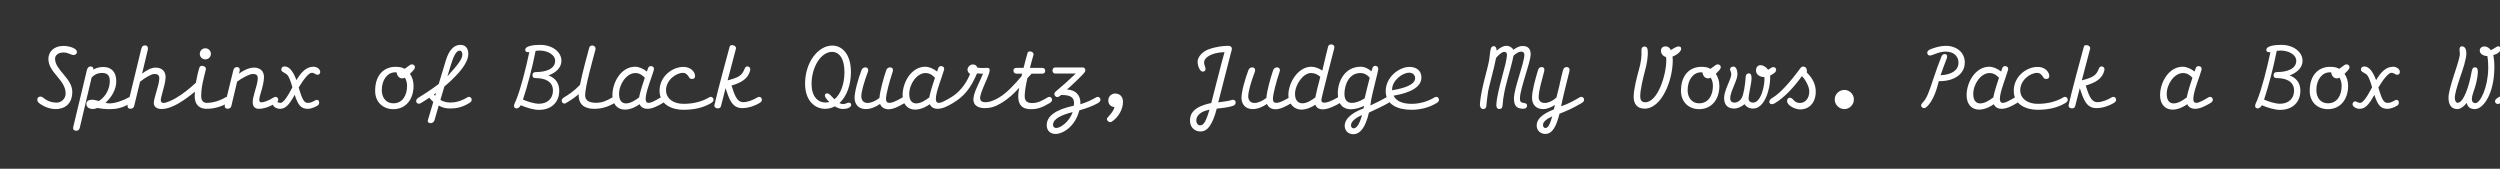 <svg width="4000" height="270" viewBox="0 0 4000 270" fill="none" xmlns="http://www.w3.org/2000/svg">
<rect x="0" y="0" width="4000" height="270" fill="#333333" stroke="none"/>
<g clip-path="url(#clip0_147_184)">
<path d="M101.52 73.46C109.22 73.46 123.08 76.54 123.08 83.4C123.08 86.34 120.42 88.02 117.48 88.02C113.56 88.02 109.36 83.96 101.38 83.96C93.12 83.96 88.08 88.58 88.08 94.04C88.08 112.1 115.66 125.4 115.66 146.82C115.66 166.7 103.2 174.54 88.92 174.54C75.2 174.54 63.02 166 61.06 163.48C60.08 162.22 59.66 160.68 59.66 159.42C59.66 156.34 61.76 154.52 64.7 154.52C65.96 154.52 67.08 154.8 68.34 155.78C72.96 159.42 79.54 164.18 90.88 164.18C97.46 164.18 105.02 158.58 105.02 149.48C105.02 127.5 77.44 116.44 77.44 94.18C77.44 83.26 85.84 73.46 101.52 73.46ZM208.723 154.94C211.243 154.94 213.063 157.18 213.063 159.56C213.063 161.8 211.943 163.2 208.723 165.16C195.283 173.14 185.763 174.68 174.003 174.68C169.663 174.68 162.103 173.98 155.943 172.72C153.283 173.84 150.763 174.4 148.663 174.4C142.363 174.4 138.163 171.32 138.163 166.14C138.163 161.38 142.083 159.56 147.823 159.56C150.203 159.56 153.983 160.54 158.183 161.66C170.503 153.82 175.683 140.52 175.683 129.6C175.683 120.22 171.203 116.72 163.363 116.72C159.443 116.72 153.003 117.28 146.563 124.14C140.963 148.08 128.223 202.26 127.663 204.36C126.823 207.72 125.003 209.54 121.083 209.12C118.283 208.84 116.323 206.88 117.163 203.24L139.003 112.24V112.38C140.263 107.62 141.943 106.36 145.303 106.36C148.103 106.36 149.643 108.32 149.503 111.26C154.683 108.32 159.583 107.2 165.603 107.2C177.503 107.2 186.043 114.48 186.043 130.02C186.043 143.6 178.063 156.2 168.683 164.46C171.203 165.02 173.443 165.44 175.123 165.44C184.083 165.44 197.103 160.96 206.063 155.78C207.043 155.22 207.883 154.94 208.723 154.94ZM286.106 154.94C288.626 154.94 290.446 157.18 290.446 159.56C290.446 161.8 289.326 163.2 286.106 165.16C277.986 169.92 268.186 174.4 258.246 174.4C250.266 174.4 246.066 170.2 246.066 164.74C246.066 161.24 247.886 154.66 249.846 148.08C252.226 140.1 254.886 130.86 254.886 125.4C254.886 119.66 251.666 118.12 246.346 118.4C241.306 118.68 231.506 124.98 224.086 130.72L214.706 169.5C213.726 173.28 210.786 173.98 208.126 173.98C206.026 173.98 204.066 172.58 204.066 169.78C204.066 169.36 204.066 168.94 204.206 168.38L208.826 149.2C211.906 136.6 223.386 88.44 225.906 78.64C227.166 73.88 228.846 72.62 232.206 72.62C235.006 72.62 236.686 74.44 236.686 77.52C236.686 78.08 236.686 78.64 236.546 79.34L227.306 117.98C233.746 112.8 241.586 108.18 248.866 108.18C259.506 108.18 264.966 114.48 264.966 123.44C264.966 130.44 261.886 140.52 259.506 149.62C258.246 154.52 257.266 157.6 257.266 160.12C257.266 163.34 259.366 164.74 261.466 164.74C265.806 164.74 275.466 160.54 283.446 155.78C284.426 155.22 285.266 154.94 286.106 154.94ZM328.488 95.02C323.588 95.02 319.668 91.1 319.668 86.2C319.668 81.16 323.588 77.24 328.488 77.24C333.528 77.24 337.448 81.16 337.448 86.2C337.448 91.1 333.528 95.02 328.488 95.02ZM363.488 154.94C366.008 154.94 367.828 157.18 367.828 159.56C367.828 161.8 366.708 163.2 363.488 165.16C354.668 170.34 343.048 174.12 330.588 174.12C321.768 174.12 311.548 170.06 311.548 153.68C311.548 151.44 311.688 149.06 311.828 146.68C303.428 153.68 294.608 160.12 286.068 165.16C278.788 169.5 274.028 161.1 281.168 157.04C292.088 150.74 303.428 141.78 313.368 132.4C315.048 122.6 317.288 113.36 319.248 107.62C320.788 103.28 330.728 105.52 329.328 111.26C325.828 125.68 321.908 138.84 321.908 153.96C321.908 159.56 324.288 164.6 330.728 164.6C340.808 164.6 352.148 160.96 360.828 155.78C361.808 155.22 362.648 154.94 363.488 154.94ZM440.871 154.94C443.391 154.94 445.211 157.18 445.211 159.56C445.211 161.8 444.091 163.2 440.871 165.16C429.671 171.88 420.571 174.12 414.411 174.12C407.411 174.12 404.331 169.92 404.331 163.62C404.331 159.56 405.451 154.24 407.271 148.08C409.651 140.1 412.451 130.86 412.451 125.4C412.451 119.66 409.231 118.12 403.911 118.4C398.451 118.68 387.111 124.98 379.411 130.58L370.171 169.5C369.331 173.28 366.251 173.98 364.151 173.98C361.211 173.98 359.531 172.44 359.531 169.92C359.531 169.5 359.531 168.94 359.671 168.38L373.111 113.22C374.231 108.6 376.051 107.34 379.411 107.34C382.071 107.34 383.611 109.02 383.611 111.96C383.611 112.52 383.471 113.22 383.331 114.06L382.351 117.84C389.211 112.66 398.451 108.18 406.431 108.18C417.071 108.18 422.391 114.48 422.391 123.44C422.391 130.44 419.731 140.66 416.931 149.62C415.671 153.82 414.831 157.18 414.831 159.56C414.831 162.5 416.091 163.76 418.191 163.76C422.111 163.76 429.671 161.1 438.211 155.78C439.191 155.22 440.031 154.94 440.871 154.94ZM498.934 116.44C494.034 116.44 485.634 127.08 477.934 139.96C484.094 161.52 487.174 164.6 492.914 164.6C499.634 164.6 504.534 159.7 506.774 159.7C509.014 159.7 510.694 161.38 510.694 163.9C510.694 165.72 509.994 167.82 508.314 168.8C504.954 170.9 498.234 174.12 492.494 174.12C481.294 174.12 476.814 167.82 471.494 151.72C462.254 168.66 456.374 174.12 447.694 174.12C443.354 174.12 436.634 171.18 436.634 166.7C436.634 164.32 438.454 162.22 440.694 162.22C443.354 162.22 445.034 164.6 448.674 164.6C453.854 164.6 460.854 153.12 467.854 139.68C462.114 119.8 459.734 119.24 454.834 116.44C453.014 115.32 450.074 114.2 450.074 111.4C450.074 108.88 451.334 106.36 455.534 106.36C460.854 106.36 467.714 110.42 474.294 128.2C481.574 116.02 489.694 106.78 501.594 106.78C506.914 106.78 512.374 110.42 512.374 115.18C512.374 117.42 510.834 119.66 508.034 119.66C505.234 119.66 502.714 116.44 498.934 116.44ZM662.38 111.26C661.68 112.1 659.16 115.18 655.94 118.12C659.58 123.3 661.68 130.02 661.68 137.3C661.68 159.56 648.8 174.68 629.34 174.68C613.52 174.68 600.22 164.04 600.22 145.28C600.22 119.38 614.92 106.92 632.84 106.92C639.84 106.92 643.9 108.04 647.4 110.14L655.94 103.98C658.04 102.44 661.26 102.72 662.94 104.68C664.48 106.64 664.06 109.3 662.38 111.26ZM651.32 137.3C651.32 132.54 650.06 127.92 647.82 124.28C646.42 124.98 645.02 125.4 643.62 125.4C639.42 125.4 635.64 122.6 634.52 115.74H632C620.52 115.74 610.86 126.94 610.86 144.3C610.86 156.06 617.58 165.3 629.34 165.3C644.32 165.3 651.32 152.28 651.32 137.3ZM688.803 197.08C686.283 197.08 683.763 195.54 684.603 192.32C684.883 191.06 688.663 178.6 693.283 163.06C690.763 160.96 688.523 158.44 686.983 156.34C680.683 160.54 676.063 163.34 672.983 165.16C669.483 167.26 665.842 164.88 665.842 161.66C665.842 159.42 667.522 157.46 670.323 155.78C672.283 154.66 689.503 144.02 701.963 134.36L713.303 96.84C718.063 81.02 725.763 71.78 736.683 71.78C745.923 71.78 749.283 78.64 749.283 86.06C749.283 102.3 731.223 119.8 720.863 129.74C718.343 132.12 714.843 135.2 711.063 138.28L704.623 159.84C708.963 162.36 713.723 164.04 720.583 164.04C728.143 164.04 736.963 162.22 747.743 155.78C748.723 155.22 749.563 154.94 750.403 154.94C752.923 154.94 754.743 157.18 754.743 159.56C754.743 161.8 753.623 163.2 750.403 165.16C739.623 171.6 730.523 173.56 720.443 173.56C712.043 173.56 706.723 171.74 701.963 168.8C698.043 182.24 695.243 192.32 695.243 192.32C694.123 195.54 691.743 197.08 688.803 197.08ZM715.823 122.18C734.583 101.32 739.762 94.04 739.762 87.18C739.762 83.96 738.363 81.02 735.563 81.02C732.203 81.02 728.423 84.1 724.223 95.44C722.963 98.8 719.603 109.3 715.823 122.18ZM696.223 153.4C696.643 151.86 697.063 150.32 697.623 148.78C696.503 149.62 695.383 150.46 694.263 151.16C694.823 152 695.523 152.7 696.223 153.4ZM877.588 120.64C888.788 124.84 894.808 133.24 894.808 145C894.808 163.2 882.768 175.8 862.188 175.8C853.928 175.8 841.748 172.16 833.208 168.38C831.668 171.18 829.288 173.42 826.488 173.42C825.228 173.42 822.428 173.14 822.428 169.22C822.428 166.7 824.528 163.2 825.508 160.82C832.928 142.9 841.468 109.3 846.928 83.26C846.088 83.4 845.528 83.54 845.108 83.54C841.748 83.54 840.348 82.14 840.348 79.76C840.348 72.76 856.448 71.78 864.428 71.78C883.748 71.78 898.308 83.12 898.308 97.26C898.308 108.04 889.768 116.16 877.588 120.64ZM862.188 166C875.768 166 884.728 157.74 884.728 145C884.728 130.02 871.568 124.98 857.148 124.98C853.088 124.98 851.968 123.16 851.968 120.22C851.968 116.86 854.068 115.32 857.148 115.32C873.248 115.32 888.228 110.42 888.228 97.26C888.228 87.6 876.328 80.88 863.028 80.88C861.068 80.88 858.968 81.02 857.008 81.3C852.248 105.8 843.708 138.98 836.708 159.28C843.428 162.5 855.188 166 862.188 166ZM982.551 154.94C985.071 154.94 986.891 157.18 986.891 159.56C986.891 161.8 985.771 163.2 982.551 165.16C973.171 170.76 962.671 174.12 951.051 174.12C942.231 174.12 925.851 172.16 925.851 152.28V150.6C920.811 155.22 915.211 159.14 905.131 165.16C904.431 165.58 903.731 165.72 903.031 165.72C900.791 165.72 898.691 163.62 898.691 161.1C898.691 159.42 899.811 157.32 902.471 155.78C908.771 152 918.291 145.98 927.951 135.9C931.871 115.88 939.711 87.46 942.791 76.26C943.491 73.88 945.451 72.76 947.551 72.76C950.211 72.76 952.871 74.58 952.871 77.94C952.871 78.5 952.731 79.2 952.591 79.9C947.411 99.36 936.211 138.84 936.211 152.56C936.211 162.08 944.751 164.46 953.571 164.46C963.371 164.46 970.651 161.24 979.891 155.78C980.871 155.22 981.711 154.94 982.551 154.94ZM1059.93 154.94C1062.45 154.94 1064.27 157.18 1064.27 159.56C1064.27 161.8 1063.15 163.2 1059.93 165.16C1053.35 169.08 1043.97 174.12 1035.99 174.12C1031.37 174.12 1025.77 172.44 1023.39 166.7C1018.35 170.48 1009.11 175.38 999.874 175.38C987.834 175.38 979.854 166.7 979.854 152.28C979.854 131.7 993.854 106.78 1016.11 106.78C1022.41 106.78 1029.83 110.14 1035.01 114.48L1036.97 108.88C1037.95 106.5 1039.63 105.8 1041.31 105.8C1041.73 105.8 1042.29 105.8 1042.71 105.94C1044.25 106.22 1046.35 107.34 1046.35 110.14C1046.35 110.7 1046.35 111.4 1046.07 112.1C1041.87 126.52 1035.99 139.4 1033.47 153.4C1033.19 155.22 1033.05 156.76 1033.05 158.16C1033.05 162.36 1034.45 164.6 1037.81 164.6C1042.15 164.6 1049.43 160.4 1057.27 155.78C1058.25 155.22 1059.09 154.94 1059.93 154.94ZM990.494 150.32C990.494 161.8 995.814 165.44 1001.55 165.44C1008.83 165.44 1016.39 160.54 1022.69 155.78C1022.69 154.94 1022.97 154.1 1023.11 153.12C1025.21 144.02 1028.57 133.52 1031.65 124.42C1028.43 121.06 1023.95 116.86 1016.67 116.86C1002.53 116.86 990.494 134.64 990.494 150.32ZM1137.32 154.94C1139.84 154.94 1141.66 157.18 1141.66 159.56C1141.66 161.8 1140.54 163.2 1137.32 165.16C1126.12 171.74 1112.26 175.66 1093.5 175.66C1076.14 175.66 1055.28 168.1 1055.28 145.28C1055.28 122.18 1075.72 107.06 1093.36 107.06C1101.62 107.06 1108.34 110.84 1111.28 117.56C1112.54 120.64 1112.54 124.14 1110.3 125.54C1107.78 127.22 1104.14 126.52 1102.6 123.86C1100.78 120.78 1097.98 116.58 1092.8 116.58C1081.18 116.58 1065.64 128.62 1065.64 144.3C1065.64 158.02 1077.82 166.14 1093.5 166.14C1110.16 166.14 1123.88 162.22 1134.66 155.78C1135.64 155.22 1136.48 154.94 1137.32 154.94ZM1214.7 154.94C1217.22 154.94 1219.04 157.18 1219.04 159.56C1219.04 161.8 1217.92 163.2 1214.7 165.16C1208.54 168.8 1198.18 173 1187.54 173C1171.44 173 1166.68 158.86 1160.94 140.94L1153.52 170.06C1152.96 172.3 1150.72 173.42 1148.48 173.42C1145.26 173.42 1142.32 171.46 1143.16 167.68C1147.5 147.94 1164.44 85.64 1167.52 74.44C1167.94 72.9 1169.48 72.2 1171.3 72.2C1174.24 72.2 1177.6 74.02 1177.6 76.96C1177.6 77.38 1177.6 77.66 1177.46 78.08C1175.5 85.5 1169.9 106.64 1164.16 128.62C1181.66 123.86 1186.98 121.48 1191.6 109.58C1192.58 107.06 1194.4 105.66 1197.2 106.5C1200.42 107.48 1200.7 110.56 1200.28 112.52C1197.06 125.68 1186.98 131.98 1170.46 136.88C1174.66 149.62 1178.3 163.48 1189.08 163.48C1196.22 163.48 1204.76 160.12 1212.04 155.78C1213.02 155.22 1213.86 154.94 1214.7 154.94ZM1358.27 164.18C1360.65 164.18 1361.91 165.86 1361.91 167.82C1361.91 171.88 1355.33 174.4 1348.61 174.4C1344.13 174.4 1339.65 172.58 1335.73 170.2C1330.97 172.72 1325.79 174.12 1320.19 174.12C1303.39 174.12 1288.12 160.68 1288.12 133.94C1288.12 99.5 1309.13 72.9 1331.67 72.9C1347.49 72.9 1361.49 86.76 1361.49 115.18C1361.49 136.6 1354.49 154.52 1343.15 164.88C1345.11 165.86 1347.07 166.56 1348.75 166.56C1353.09 166.56 1355.33 164.18 1358.27 164.18ZM1320.89 164.04C1322.99 164.04 1324.95 163.76 1326.91 163.2C1325.37 161.8 1324.25 160.54 1323.55 159.7C1321.17 156.9 1319.77 154.38 1319.77 152.56C1319.77 150.6 1321.45 149.34 1323.27 149.34C1324.95 149.34 1326.77 150.32 1329.01 152.56C1330.13 153.68 1332.37 156.2 1335.17 158.86C1345.39 150.6 1351.13 133.66 1351.13 115.18C1351.13 93.06 1342.31 82.98 1331.39 82.98C1313.89 82.98 1298.49 106.64 1298.49 134.5C1298.49 154.38 1308.57 164.04 1320.89 164.04ZM1446.85 154.94C1449.37 154.94 1451.19 157.18 1451.19 159.56C1451.19 161.8 1450.07 163.2 1446.85 165.16C1436.63 171.18 1428.93 174.82 1421.51 174.82C1415.35 174.82 1410.31 171.88 1408.07 166.28C1401.63 171.04 1392.95 174.54 1385.25 174.54C1372.93 174.54 1367.33 166 1367.33 156.62C1367.33 146.68 1373.07 126.24 1378.39 112.24C1379.51 109.16 1382.17 107.76 1384.55 107.76C1386.93 107.76 1389.17 109.16 1389.17 112.24C1389.17 113.08 1388.89 114.2 1388.47 115.46C1382.73 130.72 1378.11 146.4 1378.11 153.96C1378.11 159.98 1381.19 164.74 1388.19 164.74C1394.07 164.74 1401.21 161.24 1407.09 156.76C1407.93 145.98 1413.25 126.1 1418.01 112.24C1419.13 109.16 1421.79 107.76 1424.17 107.76C1426.55 107.76 1428.79 109.16 1428.79 112.24C1428.79 113.08 1428.51 114.2 1428.09 115.46C1423.33 129.46 1417.59 150.88 1417.59 158.16C1417.59 163.06 1419.83 164.6 1423.19 164.6C1427.25 164.6 1434.11 161.8 1444.19 155.78C1445.17 155.22 1446.01 154.94 1446.85 154.94ZM1524.23 154.94C1526.75 154.94 1528.57 157.18 1528.57 159.56C1528.57 161.8 1527.45 163.2 1524.23 165.16C1517.65 169.08 1508.27 174.12 1500.29 174.12C1495.67 174.12 1490.07 172.44 1487.69 166.7C1482.65 170.48 1473.41 175.38 1464.17 175.38C1452.13 175.38 1444.15 166.7 1444.15 152.28C1444.15 131.7 1458.15 106.78 1480.41 106.78C1486.71 106.78 1494.13 110.14 1499.31 114.48L1501.27 108.88C1502.25 106.5 1503.93 105.8 1505.61 105.8C1506.03 105.8 1506.59 105.8 1507.01 105.94C1508.55 106.22 1510.65 107.34 1510.65 110.14C1510.65 110.7 1510.65 111.4 1510.37 112.1C1506.17 126.52 1500.29 139.4 1497.77 153.4C1497.49 155.22 1497.35 156.76 1497.35 158.16C1497.35 162.36 1498.75 164.6 1502.11 164.6C1506.45 164.6 1513.73 160.4 1521.57 155.78C1522.55 155.22 1523.39 154.94 1524.23 154.94ZM1454.79 150.32C1454.79 161.8 1460.11 165.44 1465.85 165.44C1473.13 165.44 1480.69 160.54 1486.99 155.78C1486.99 154.94 1487.27 154.1 1487.41 153.12C1489.51 144.02 1492.87 133.52 1495.95 124.42C1492.73 121.06 1488.25 116.86 1480.97 116.86C1466.83 116.86 1454.79 134.64 1454.79 150.32ZM1601.61 154.94C1604.13 154.94 1605.95 157.18 1605.95 159.56C1605.95 161.8 1604.83 163.2 1601.61 165.16C1592.09 170.76 1585.09 173 1575.01 173C1568.43 173 1556.53 170.76 1557.51 157.46C1558.21 146.82 1568.29 129.74 1572.77 117.98C1572.21 117.98 1567.45 117.84 1563.25 117.42C1552.61 142.34 1542.11 154.52 1524.19 165.16C1520.69 167.26 1517.19 164.74 1517.19 161.52C1517.19 159.28 1518.45 157.6 1521.53 155.78C1533.85 148.5 1544.77 136.32 1552.19 118.26C1549.81 117 1547.99 114.2 1547.99 111.54C1547.99 108.18 1551.21 103.14 1556.67 103.14C1559.61 103.14 1562.55 104.4 1563.53 108.04C1567.45 108.88 1574.03 109.02 1579.77 108.6C1591.53 107.9 1571.79 137.02 1568.43 154.38C1567.17 160.4 1570.39 163.2 1575.01 163.48C1582.57 164.04 1590.97 160.68 1598.95 155.78C1599.93 155.22 1600.77 154.94 1601.61 154.94ZM1679 154.94C1681.52 154.94 1683.34 157.18 1683.34 159.56C1683.34 161.8 1682.22 163.2 1679 165.16C1668.08 171.6 1660.66 174.68 1649.88 174.68C1641.06 174.68 1629.16 172.86 1629.16 153.68C1629.16 150.6 1629.72 145.84 1630.7 140.38C1623.14 148.92 1613.9 157.88 1601.58 165.16C1598.22 167.12 1594.44 164.88 1594.44 161.66C1594.44 159.84 1595.7 157.6 1598.92 155.78C1610.82 148.78 1624.4 134.08 1634.48 121.9L1635.46 117.84H1626.36C1623.98 117.84 1621.46 116.3 1621.46 113.08C1621.46 109.86 1623.56 108.6 1626.36 108.6H1637.7C1640.08 98.94 1642.6 89.98 1644.14 84.52C1645.4 80.18 1655.2 82.42 1653.52 88.16C1651.7 94.18 1649.74 101.32 1647.92 108.6H1667.38C1670.88 108.6 1672.28 110.7 1672.28 113.08C1672.28 115.46 1671.58 117.84 1667.1 117.84H1650.58C1648.48 120.22 1646.24 122.46 1643.86 124.98C1641.2 136.32 1639.52 146.96 1639.52 153.96C1639.52 161.66 1643.44 164.88 1651.42 164.88C1660.8 164.88 1667.8 160.82 1676.34 155.78C1677.32 155.22 1678.16 154.94 1679 154.94ZM1756.38 154.94C1758.9 154.94 1760.72 157.18 1760.72 159.56C1760.72 161.8 1759.6 163.2 1756.38 165.16C1748.68 169.64 1736.22 173.98 1726.98 176.5C1720.26 202.68 1700.52 214.3 1688.9 214.3C1679.52 214.3 1674.76 208.14 1674.76 200.3C1674.76 185.32 1689.6 175.24 1718.16 169.08C1718.3 167.68 1718.44 166.42 1718.44 164.88C1718.44 153.4 1708.78 152 1697.72 152C1696.32 153.12 1694.92 154.24 1693.52 154.94C1692.96 155.22 1692.54 155.36 1691.98 155.36C1689.6 155.36 1686.94 153.26 1686.94 150.46C1686.94 149.2 1687.64 147.66 1689.32 146.26C1700.1 137.3 1710.74 127.78 1721.24 117.7H1688.2C1685.4 117.7 1684 115.32 1684 112.94C1684 110.42 1685.54 107.9 1688.2 107.9H1732.86C1734.68 107.9 1736.5 109.72 1736.5 112.24C1736.5 113.08 1736.36 114.06 1735.8 115.04C1733.56 119.1 1708.92 142.2 1707.1 143.18C1720.68 143.88 1728.66 151.86 1728.66 164.46C1728.66 165.16 1728.66 166 1728.52 166.84C1738.74 163.76 1747.98 159.28 1753.72 155.78C1754.7 155.22 1755.54 154.94 1756.38 154.94ZM1690.16 204.78C1696.46 204.78 1710.74 195.26 1716.34 179.3C1698.84 183.78 1684.84 189.8 1684.84 199.88C1684.84 203.1 1686.94 204.78 1690.16 204.78ZM1773.28 160.54C1773.28 154.52 1778.18 149.62 1784.2 149.62C1791.62 149.62 1796.8 154.66 1796.8 162.92C1796.8 175.8 1788.4 188.68 1778.74 194.7C1774.68 197.22 1770.2 192.32 1771.18 189.66C1772.02 187.14 1780.7 180.56 1783.22 171.46C1776.92 170.62 1773.28 166.84 1773.28 160.54ZM1970.75 159.98C1974.11 158.86 1977.05 160.68 1977.05 164.04C1977.05 166 1975.93 168.24 1973.13 169.22C1966.69 171.74 1956.19 172.72 1946.81 173.84C1939.53 201.7 1930.99 210.38 1920.77 210.38C1913.07 210.38 1903.97 205.34 1903.97 192.6C1903.97 181.82 1909.85 170.62 1937.99 164.88C1942.89 146.4 1955.91 94.18 1959.27 83.4C1936.59 84.1 1926.51 93.06 1926.51 99.78C1926.51 103.84 1928.89 107.62 1928.89 110.42C1928.89 112.94 1927.07 114.62 1924.41 114.62C1919.79 114.62 1916.15 105.24 1916.15 98.94C1916.15 90.54 1924.41 82.7 1932.39 79.48C1944.71 74.58 1957.45 73.32 1965.43 73.32C1968.65 73.32 1971.03 75.14 1971.03 77.94C1971.03 79.62 1970.05 82.7 1969.49 84.52C1968.37 88.58 1953.81 145.56 1949.19 163.76C1957.17 162.64 1965.71 161.8 1970.75 159.98ZM1920.21 200.58C1925.53 200.58 1929.31 195.54 1935.19 175.38C1932.39 176.08 1929.87 176.78 1927.77 177.48C1920.21 180.14 1914.05 185.6 1914.05 192.74C1914.05 196.94 1916.43 200.58 1920.21 200.58ZM2065.91 154.94C2068.43 154.94 2070.25 157.18 2070.25 159.56C2070.25 161.8 2069.13 163.2 2065.91 165.16C2055.69 171.18 2047.99 174.82 2040.57 174.82C2034.41 174.82 2029.37 171.88 2027.13 166.28C2020.69 171.04 2012.01 174.54 2004.31 174.54C1991.99 174.54 1986.39 166 1986.39 156.62C1986.39 146.68 1992.13 126.24 1997.45 112.24C1998.57 109.16 2001.23 107.76 2003.61 107.76C2005.99 107.76 2008.23 109.16 2008.23 112.24C2008.23 113.08 2007.95 114.2 2007.53 115.46C2001.79 130.72 1997.17 146.4 1997.17 153.96C1997.17 159.98 2000.25 164.74 2007.25 164.74C2013.13 164.74 2020.27 161.24 2026.15 156.76C2026.99 145.98 2032.31 126.1 2037.07 112.24C2038.19 109.16 2040.85 107.76 2043.23 107.76C2045.61 107.76 2047.85 109.16 2047.85 112.24C2047.85 113.08 2047.57 114.2 2047.15 115.46C2042.39 129.46 2036.65 150.88 2036.65 158.16C2036.65 163.06 2038.89 164.6 2042.25 164.6C2046.31 164.6 2053.17 161.8 2063.25 155.78C2064.23 155.22 2065.07 154.94 2065.91 154.94ZM2082.11 175.38C2071.33 175.38 2061.39 166.7 2061.39 152.28C2061.39 131.84 2077.21 106.78 2098.07 106.78C2103.95 106.78 2110.81 109.44 2115.71 112.94C2120.19 94.04 2124.39 75.84 2125.09 74.16C2126.35 70.94 2129.29 70.8 2131.11 71.22C2132.93 71.64 2135.87 72.62 2134.75 77.38C2133.77 81.58 2114.17 156.48 2114.17 159.98C2114.17 163.48 2116.27 164.32 2118.93 164.32C2123.41 164.32 2130.83 161.52 2140.63 155.78C2141.61 155.22 2142.45 154.94 2143.29 154.94C2145.81 154.94 2147.63 157.18 2147.63 159.56C2147.63 161.8 2146.51 163.2 2143.29 165.16C2137.27 168.8 2125.09 174.96 2116.69 174.96C2109.69 174.96 2106.05 171.88 2104.51 167.54C2099.33 171.18 2090.65 175.38 2082.11 175.38ZM2083.79 165.3C2090.93 165.3 2098.21 160.54 2104.51 155.92C2105.77 149.34 2108.85 136.6 2112.49 123.02C2109.41 120.22 2104.79 116.86 2097.37 116.86C2085.33 116.86 2072.03 135.2 2072.03 150.32C2072.03 161.66 2078.05 165.3 2083.79 165.3ZM2220.68 154.94C2223.2 154.94 2225.02 157.18 2225.02 159.56C2225.02 161.8 2223.9 163.2 2220.68 165.16C2214.52 168.8 2200.24 175.66 2190.3 180.14C2184.7 204.08 2176.3 214.72 2165.1 214.72C2156.14 214.72 2151.52 208 2151.52 201.42C2151.52 187.42 2168.6 178.18 2181.62 173.56C2181.9 172.16 2182.18 170.76 2182.32 169.36C2177 172.16 2169.02 174.82 2161.18 174.82C2150.4 174.82 2140.46 168.38 2140.46 149.48C2140.46 129.04 2152.36 106.78 2177.14 106.78C2183.58 106.78 2189.46 109.86 2194.36 114.2C2195.2 111.26 2195.76 109.16 2196.04 108.46C2197.3 105.24 2199.96 105.1 2201.78 105.52C2203.6 105.94 2205.7 107.34 2205.14 111.68C2204.58 115.74 2195.34 150.88 2194.08 158.72C2193.66 162.22 2193.1 165.58 2192.54 168.8C2201.22 164.74 2211.72 159.56 2218.02 155.78C2219 155.22 2219.84 154.94 2220.68 154.94ZM2151.1 150.32C2151.1 161.52 2157.12 164.6 2162.86 164.6C2170 164.6 2177.28 161.38 2183.44 157.32C2184.98 150.32 2188.62 135.76 2191.56 124.42C2188.76 121.06 2184.28 116.86 2176.44 116.86C2158.8 116.86 2151.1 135.2 2151.1 150.32ZM2165.8 205.34C2171.26 205.34 2175.88 196.66 2179.24 184.06C2166.36 189.66 2161.6 195.68 2161.6 200.58C2161.6 204.22 2164.26 205.34 2165.8 205.34ZM2298.06 154.94C2300.58 154.94 2302.4 157.18 2302.4 159.56C2302.4 161.8 2301.28 163.2 2298.06 165.16C2286.44 172.16 2272.44 175.66 2258.3 175.66C2236.32 175.66 2217.14 167.4 2217.14 145.84C2217.14 123.44 2238.42 107.06 2255.22 107.06C2266 107.06 2274.26 112.8 2274.26 123.86C2274.26 139.12 2257.32 148.36 2229.74 153.12C2233.8 161.38 2243.18 166.14 2258.72 166.14C2271.46 166.14 2284.06 162.5 2295.4 155.78C2296.38 155.22 2297.22 154.94 2298.06 154.94ZM2227.36 143.18V144.44C2248.08 140.94 2264.18 135.34 2264.18 124.98C2264.18 120.5 2260.82 116.3 2254.66 116.3C2243.88 116.3 2227.36 128.9 2227.36 143.18ZM2367.98 164.32C2370.64 138.84 2379.6 113.08 2382.68 96C2383.52 91.66 2383.94 82.42 2385.34 77.66C2386.18 74.86 2388.14 73.88 2389.96 73.88C2393.04 73.88 2394.58 76.68 2394.58 81.02C2400.88 75.56 2405.78 73.32 2410.26 73.32C2415.3 73.32 2419.78 76.12 2421.32 79.76C2425.38 76.82 2429.72 73.6 2436.44 73.6C2445.82 73.6 2449.46 79.34 2449.04 88.02C2448.48 100.2 2432.8 140.38 2431.96 156.06C2431.68 160.82 2431.96 164.04 2438.26 164.74C2442.04 165.16 2443.44 166.7 2443.3 169.22C2443.16 171.46 2441.76 174.4 2435.88 173.98C2428.74 173.42 2422.3 171.32 2422.3 157.6C2422.3 141.36 2438.96 100.76 2438.96 87.74C2438.96 84.52 2437.42 82.56 2433.64 82.56C2430.14 82.56 2425.52 85.5 2421.6 89.14C2417.26 112.38 2405.64 141.92 2404.24 167.54C2403.96 172.3 2402.56 174.4 2399.06 174.4C2394.44 174.4 2394.02 170.2 2394.16 167.12C2395.56 143.32 2410.68 103.42 2411.1 87.74C2411.24 84.8 2409.7 82.98 2406.76 82.98C2402.84 82.98 2397.52 88.16 2393.74 92.64C2390.52 109.58 2381.98 139.82 2381 145.98C2379.32 156.34 2378.62 164.88 2378.2 169.36C2377.92 172.3 2376.38 174.68 2372.74 174.4C2368.54 174.12 2367.42 169.36 2367.98 164.32ZM2530.21 154.94C2532.73 154.94 2534.55 157.18 2534.55 159.56C2534.55 161.8 2533.43 163.2 2530.21 165.16C2516.07 173.56 2503.89 178.6 2495.21 181.96C2490.31 201.28 2484.29 214.3 2472.39 214.3C2465.39 214.3 2458.67 209.26 2458.67 200.86C2458.67 191.34 2466.23 182.94 2486.25 174.96C2486.81 172.58 2487.23 170.2 2487.79 167.82C2482.33 171.6 2475.75 174.54 2468.89 174.54C2457.97 174.54 2451.25 167.54 2451.25 156.48C2451.25 145.42 2456.43 126.94 2460.49 113.22C2461.89 108.6 2463.43 107.34 2466.79 107.34C2470.15 107.34 2471.69 110 2470.71 114.06C2467.35 127.5 2461.89 144.3 2461.89 155.64C2461.89 162.22 2466.37 164.74 2471.69 164.74C2477.43 164.74 2484.57 161.38 2490.31 156.06C2490.87 153.26 2491.57 150.74 2492.27 148.08C2495.35 136.74 2497.31 125.12 2500.53 113.36C2501.79 108.6 2503.47 107.34 2506.83 107.34C2510.19 107.34 2512.01 110 2511.03 114.06C2506.83 131.84 2501.51 151.44 2497.73 170.06C2508.23 166.7 2518.87 160.82 2527.69 155.64C2528.67 155.22 2529.37 154.94 2530.21 154.94ZM2472.67 204.78C2476.59 204.78 2479.67 200.16 2483.59 186.16C2474.49 190.22 2468.75 195.12 2468.75 199.88C2468.75 202.82 2470.43 204.78 2472.67 204.78ZM2689.87 77.94C2689.87 82.56 2682.87 88.02 2676.01 90.54C2676.29 92.08 2676.43 94.04 2676.43 96.14C2676.43 129.6 2658.23 173.84 2631.35 173.84C2619.31 173.84 2613.85 165.86 2613.85 155.08C2613.85 142.34 2619.31 122.18 2622.39 111.12C2625.61 99.64 2626.87 89 2626.31 81.3C2626.03 77.1 2627.57 74.44 2631.49 74.44C2634.01 74.44 2635.83 76.26 2636.25 79.76C2637.37 90.4 2634.71 103.28 2631.91 113.64C2628.83 125.12 2624.35 143.74 2624.35 153.96C2624.35 158.58 2625.61 163.62 2632.19 163.62C2652.91 163.62 2666.07 118.82 2666.07 96.56C2666.07 94.18 2665.93 92.78 2665.65 91.38C2661.45 90.12 2657.53 86.62 2657.53 80.88C2657.53 77.66 2659.77 74.16 2664.95 74.16C2668.87 74.16 2671.25 76.4 2673.49 80.04C2677.27 77.94 2681.75 74.3 2686.09 74.3C2688.89 74.3 2689.87 75.98 2689.87 77.94ZM2751.72 111.26C2751.02 112.1 2748.5 115.18 2745.28 118.12C2748.92 123.3 2751.02 130.02 2751.02 137.3C2751.02 159.56 2738.14 174.68 2718.68 174.68C2702.86 174.68 2689.56 164.04 2689.56 145.28C2689.56 119.38 2704.26 106.92 2722.18 106.92C2729.18 106.92 2733.24 108.04 2736.74 110.14L2745.28 103.98C2747.38 102.44 2750.6 102.72 2752.28 104.68C2753.82 106.64 2753.4 109.3 2751.72 111.26ZM2740.66 137.3C2740.66 132.54 2739.4 127.92 2737.16 124.28C2735.76 124.98 2734.36 125.4 2732.96 125.4C2728.76 125.4 2724.98 122.6 2723.86 115.74H2721.34C2709.86 115.74 2700.2 126.94 2700.2 144.3C2700.2 156.06 2706.92 165.3 2718.68 165.3C2733.66 165.3 2740.66 152.28 2740.66 137.3ZM2840.44 108.46C2841.42 109.16 2841.84 110.28 2841.84 111.54C2841.84 113.22 2841 115.04 2839.32 116.44C2837.08 118.26 2834.7 119.66 2832.18 120.92C2832.32 122.04 2832.32 123.16 2832.32 124.42C2832.32 141.92 2823.78 173.7 2805.02 173.7C2798.86 173.7 2794.24 171.18 2791.3 166.7C2786.26 170.9 2779.96 173.7 2774.64 173.7C2764.28 173.7 2758.54 167.68 2758.54 156.76C2758.54 145 2769.18 127.64 2769.88 120.36C2770.02 119.8 2770.02 119.24 2770.02 118.68C2770.02 115.18 2768.06 112.94 2768.06 111.26C2768.06 108.6 2769.74 106.5 2773.52 106.5C2778.7 106.5 2780.52 115.32 2779.68 121.2C2778.56 130.58 2768.34 147.38 2768.34 156.76C2768.34 162.22 2771 164.18 2775.34 164.18C2779.4 164.18 2784.3 161.38 2786.96 156.34C2789.9 150.74 2792.56 133.94 2792.98 124C2793.26 118.4 2795.92 117.42 2798.16 117.42C2801.1 117.42 2802.5 119.94 2802.5 124.84C2802.5 133.1 2797.74 150.74 2797.74 157.74C2797.74 161.66 2800.54 164.18 2805.02 164.18C2818.04 164.18 2824.06 135.2 2823.08 123.3C2815.24 123.44 2808.94 118.68 2809.64 111.82C2810.06 106.78 2813.14 104.26 2816.92 104.26C2820.84 104.26 2825.46 106.78 2828.96 111.54C2830.36 110.84 2831.76 110 2833.02 109.02C2834.42 108.04 2835.82 107.34 2837.36 107.34C2838.34 107.34 2839.46 107.76 2840.44 108.46ZM2890.94 116.02C2896.68 121.62 2905.22 131.98 2905.22 146.26C2905.22 166 2893.18 175.1 2880.44 175.1C2871.9 175.1 2859.3 168.66 2859.3 161.66C2859.3 158.02 2861.68 156.34 2863.64 156.34C2869.8 156.34 2869.66 164.74 2880.02 164.74C2887.58 164.74 2894.86 158.3 2894.86 146.26C2894.86 137.58 2887.02 125.12 2882.96 121.76C2871.9 137.72 2854.96 156.34 2839.7 165.16C2834.52 168.24 2830.88 166.14 2830.88 163.06C2830.88 160.54 2832.28 158.58 2837.04 155.78C2847.82 149.34 2863.92 131.98 2880.86 108.74C2881.98 107.34 2883.52 106.5 2885.2 106.5C2890.38 106.5 2891.5 111.96 2890.94 116.02ZM2935.56 159.14C2935.56 150.74 2942.56 143.88 2950.96 143.88C2959.36 143.88 2966.22 150.74 2966.22 159.14C2966.22 167.54 2959.36 174.54 2950.96 174.54C2942.56 174.54 2935.56 167.54 2935.56 159.14ZM3113.15 73.32C3130.79 73.32 3143.67 84.1 3143.67 99.78C3143.67 118.68 3126.73 130.16 3102.09 129.88C3099.57 139.96 3093.83 161.8 3081.93 171.6C3080.81 172.58 3079.55 173 3078.43 173C3076.05 173 3073.81 171.04 3073.81 168.8C3073.81 167.12 3074.79 165.58 3076.33 164.04C3082.77 157.88 3086.69 146.4 3092.99 127.22C3096.63 116.02 3102.79 99.08 3106.15 90.82C3107.27 87.88 3108.95 86.48 3111.33 86.48C3114.27 86.48 3115.39 87.88 3115.39 90.12C3115.39 91.1 3115.11 92.36 3114.69 93.76C3112.31 100.34 3107.97 110.98 3104.89 120.36C3122.81 119.66 3133.59 112.24 3133.59 100.34C3133.59 91.24 3127.29 82.56 3113.15 82.56C3101.25 82.56 3092.57 88.86 3087.67 88.86C3085.15 88.86 3083.61 86.62 3083.61 84.52C3083.61 82.42 3084.45 80.88 3087.67 79.34C3094.39 76.26 3104.75 73.32 3113.15 73.32ZM3226.65 154.94C3229.17 154.94 3230.99 157.18 3230.99 159.56C3230.99 161.8 3229.87 163.2 3226.65 165.16C3220.07 169.08 3210.69 174.12 3202.71 174.12C3198.09 174.12 3192.49 172.44 3190.11 166.7C3185.07 170.48 3175.83 175.38 3166.59 175.38C3154.55 175.38 3146.57 166.7 3146.57 152.28C3146.57 131.7 3160.57 106.78 3182.83 106.78C3189.13 106.78 3196.55 110.14 3201.73 114.48L3203.69 108.88C3204.67 106.5 3206.35 105.8 3208.03 105.8C3208.45 105.8 3209.01 105.8 3209.43 105.94C3210.97 106.22 3213.07 107.34 3213.07 110.14C3213.07 110.7 3213.07 111.4 3212.79 112.1C3208.59 126.52 3202.71 139.4 3200.19 153.4C3199.91 155.22 3199.77 156.76 3199.77 158.16C3199.77 162.36 3201.17 164.6 3204.53 164.6C3208.87 164.6 3216.15 160.4 3223.99 155.78C3224.97 155.22 3225.81 154.94 3226.65 154.94ZM3157.21 150.32C3157.21 161.8 3162.53 165.44 3168.27 165.44C3175.55 165.44 3183.11 160.54 3189.41 155.78C3189.41 154.94 3189.69 154.1 3189.83 153.12C3191.93 144.02 3195.29 133.52 3198.37 124.42C3195.15 121.06 3190.67 116.86 3183.39 116.86C3169.25 116.86 3157.21 134.64 3157.21 150.32ZM3304.04 154.94C3306.56 154.94 3308.38 157.18 3308.38 159.56C3308.38 161.8 3307.26 163.2 3304.04 165.16C3292.84 171.74 3278.98 175.66 3260.22 175.66C3242.86 175.66 3222 168.1 3222 145.28C3222 122.18 3242.44 107.06 3260.08 107.06C3268.34 107.06 3275.06 110.84 3278 117.56C3279.26 120.64 3279.26 124.14 3277.02 125.54C3274.5 127.22 3270.86 126.52 3269.32 123.86C3267.5 120.78 3264.7 116.58 3259.52 116.58C3247.9 116.58 3232.36 128.62 3232.36 144.3C3232.36 158.02 3244.54 166.14 3260.22 166.14C3276.88 166.14 3290.6 162.22 3301.38 155.78C3302.36 155.22 3303.2 154.94 3304.04 154.94ZM3381.42 154.94C3383.94 154.94 3385.76 157.18 3385.76 159.56C3385.76 161.8 3384.64 163.2 3381.42 165.16C3375.26 168.8 3364.9 173 3354.26 173C3338.16 173 3333.4 158.86 3327.66 140.94L3320.24 170.06C3319.68 172.3 3317.44 173.42 3315.2 173.42C3311.98 173.42 3309.04 171.46 3309.88 167.68C3314.22 147.94 3331.16 85.64 3334.24 74.44C3334.66 72.9 3336.2 72.2 3338.02 72.2C3340.96 72.2 3344.32 74.02 3344.32 76.96C3344.32 77.38 3344.32 77.66 3344.18 78.08C3342.22 85.5 3336.62 106.64 3330.88 128.62C3348.38 123.86 3353.7 121.48 3358.32 109.58C3359.3 107.06 3361.12 105.66 3363.92 106.5C3367.14 107.48 3367.42 110.56 3367 112.52C3363.78 125.68 3353.7 131.98 3337.18 136.88C3341.38 149.62 3345.02 163.48 3355.8 163.48C3362.94 163.48 3371.48 160.12 3378.76 155.78C3379.74 155.22 3380.58 154.94 3381.42 154.94ZM3536.18 154.94C3538.7 154.94 3540.52 157.18 3540.52 159.56C3540.52 161.8 3539.4 163.2 3536.18 165.16C3529.6 169.08 3520.22 174.12 3512.24 174.12C3507.62 174.12 3502.02 172.44 3499.64 166.7C3494.6 170.48 3485.36 175.38 3476.12 175.38C3464.08 175.38 3456.1 166.7 3456.1 152.28C3456.1 131.7 3470.1 106.78 3492.36 106.78C3498.66 106.78 3506.08 110.14 3511.26 114.48L3513.22 108.88C3514.2 106.5 3515.88 105.8 3517.56 105.8C3517.98 105.8 3518.54 105.8 3518.96 105.94C3520.5 106.22 3522.6 107.34 3522.6 110.14C3522.6 110.7 3522.6 111.4 3522.32 112.1C3518.12 126.52 3512.24 139.4 3509.72 153.4C3509.44 155.22 3509.3 156.76 3509.3 158.16C3509.3 162.36 3510.7 164.6 3514.06 164.6C3518.4 164.6 3525.68 160.4 3533.52 155.78C3534.5 155.22 3535.34 154.94 3536.18 154.94ZM3466.74 150.32C3466.74 161.8 3472.06 165.44 3477.8 165.44C3485.08 165.44 3492.64 160.54 3498.94 155.78C3498.94 154.94 3499.22 154.1 3499.36 153.12C3501.46 144.02 3504.82 133.52 3507.9 124.42C3504.68 121.06 3500.2 116.86 3492.92 116.86C3478.78 116.86 3466.74 134.64 3466.74 150.32ZM3663.37 120.64C3674.57 124.84 3680.59 133.24 3680.59 145C3680.59 163.2 3668.55 175.8 3647.97 175.8C3639.71 175.8 3627.53 172.16 3618.99 168.38C3617.45 171.18 3615.07 173.42 3612.27 173.42C3611.01 173.42 3608.21 173.14 3608.21 169.22C3608.21 166.7 3610.31 163.2 3611.29 160.82C3618.71 142.9 3627.25 109.3 3632.71 83.26C3631.87 83.4 3631.31 83.54 3630.89 83.54C3627.53 83.54 3626.13 82.14 3626.13 79.76C3626.13 72.76 3642.23 71.78 3650.21 71.78C3669.53 71.78 3684.09 83.12 3684.09 97.26C3684.09 108.04 3675.55 116.16 3663.37 120.64ZM3647.97 166C3661.55 166 3670.51 157.74 3670.51 145C3670.51 130.02 3657.35 124.98 3642.93 124.98C3638.87 124.98 3637.75 123.16 3637.75 120.22C3637.75 116.86 3639.85 115.32 3642.93 115.32C3659.03 115.32 3674.01 110.42 3674.01 97.26C3674.01 87.6 3662.11 80.88 3648.81 80.88C3646.85 80.88 3644.75 81.02 3642.79 81.3C3638.03 105.8 3629.49 138.98 3622.49 159.28C3629.21 162.5 3640.97 166 3647.97 166ZM3757.69 111.26C3756.99 112.1 3754.47 115.18 3751.25 118.12C3754.89 123.3 3756.99 130.02 3756.99 137.3C3756.99 159.56 3744.11 174.68 3724.65 174.68C3708.83 174.68 3695.53 164.04 3695.53 145.28C3695.53 119.38 3710.23 106.92 3728.15 106.92C3735.15 106.92 3739.21 108.04 3742.71 110.14L3751.25 103.98C3753.35 102.44 3756.57 102.72 3758.25 104.68C3759.79 106.64 3759.37 109.3 3757.69 111.26ZM3746.63 137.3C3746.63 132.54 3745.37 127.92 3743.13 124.28C3741.73 124.98 3740.33 125.4 3738.93 125.4C3734.73 125.4 3730.95 122.6 3729.83 115.74H3727.31C3715.83 115.74 3706.17 126.94 3706.17 144.3C3706.17 156.06 3712.89 165.3 3724.65 165.3C3739.63 165.3 3746.63 152.28 3746.63 137.3ZM3826.4 116.44C3821.5 116.44 3813.1 127.08 3805.4 139.96C3811.56 161.52 3814.64 164.6 3820.38 164.6C3827.1 164.6 3832 159.7 3834.24 159.7C3836.48 159.7 3838.16 161.38 3838.16 163.9C3838.16 165.72 3837.46 167.82 3835.78 168.8C3832.42 170.9 3825.7 174.12 3819.96 174.12C3808.76 174.12 3804.28 167.82 3798.96 151.72C3789.72 168.66 3783.84 174.12 3775.16 174.12C3770.82 174.12 3764.09 171.18 3764.09 166.7C3764.09 164.32 3765.92 162.22 3768.16 162.22C3770.82 162.22 3772.5 164.6 3776.14 164.6C3781.32 164.6 3788.32 153.12 3795.32 139.68C3789.58 119.8 3787.2 119.24 3782.3 116.44C3780.48 115.32 3777.54 114.2 3777.54 111.4C3777.54 108.88 3778.8 106.36 3783 106.36C3788.32 106.36 3795.18 110.42 3801.76 128.2C3809.04 116.02 3817.16 106.78 3829.06 106.78C3834.38 106.78 3839.84 110.42 3839.84 115.18C3839.84 117.42 3838.29 119.66 3835.5 119.66C3832.7 119.66 3830.18 116.44 3826.4 116.44ZM3967.72 79.76C3968.42 76.12 3971.36 74.3 3974.86 74.3C3979.48 74.3 3982.98 76.96 3985.22 80.18C3988.16 79.2 3992.36 76.26 3994.46 75C3999.08 72.06 4002.72 76.96 4000.9 80.18C3999.08 83.82 3994.6 87.18 3989.28 88.02C3990.4 94.32 3991.1 100.2 3990.96 109.02C3990.54 150.6 3973.04 174.54 3959.88 174.54C3951.76 174.54 3948.26 170.9 3946.72 164.6C3941.96 170.76 3936.5 174.54 3931.74 174.54C3921.52 174.54 3917.6 166.7 3917.6 156.34C3917.6 148.92 3921.52 135.2 3925.86 121.76C3928.94 112.38 3935.52 93.06 3935.8 86.62C3935.94 84.66 3935.24 81.58 3935.24 79.06C3935.24 75.42 3936.78 74.16 3939.44 74.16C3943.08 74.16 3946.16 77.8 3946.16 85.22C3946.16 94.88 3940.7 110.7 3935.66 125.26C3931.18 138.56 3927.68 150.74 3927.68 156.62C3927.68 159.7 3928.94 164.46 3932.44 164.46C3940.98 164.46 3950.08 140.52 3954.42 115.6C3955.54 109.02 3957.22 107.62 3960.02 107.76C3963.66 107.9 3964.78 110.56 3964.5 115.88C3963.94 127.92 3960.44 138.98 3957.5 147.1C3955.82 151.86 3954.98 155.78 3954.98 158.44C3954.98 163.48 3957.78 165.02 3960.58 165.02C3968.56 165.02 3980.74 139.82 3981.16 109.58C3981.3 103.56 3980.88 95.44 3979.76 89.7C3971.78 89.56 3966.74 84.8 3967.72 79.76ZM4042.86 95.02C4037.96 95.02 4034.04 91.1 4034.04 86.2C4034.04 81.16 4037.96 77.24 4042.86 77.24C4047.9 77.24 4051.82 81.16 4051.82 86.2C4051.82 91.1 4047.9 95.02 4042.86 95.02ZM4077.86 154.94C4080.38 154.94 4082.2 157.18 4082.2 159.56C4082.2 161.8 4081.08 163.2 4077.86 165.16C4069.04 170.34 4057.42 174.12 4044.96 174.12C4036.14 174.12 4025.92 170.06 4025.92 153.68C4025.92 151.44 4026.06 149.06 4026.2 146.68C4017.8 153.68 4008.98 160.12 4000.44 165.16C3993.16 169.5 3988.4 161.1 3995.54 157.04C4006.46 150.74 4017.8 141.78 4027.74 132.4C4029.42 122.6 4031.66 113.36 4033.62 107.62C4035.16 103.28 4045.1 105.52 4043.7 111.26C4040.2 125.68 4036.28 138.84 4036.28 153.96C4036.28 159.56 4038.66 164.6 4045.1 164.6C4055.18 164.6 4066.52 160.96 4075.2 155.78C4076.18 155.22 4077.02 154.94 4077.86 154.94ZM4155.25 154.94C4157.77 154.94 4159.59 157.18 4159.59 159.56C4159.59 161.8 4158.47 163.2 4155.25 165.16C4144.33 171.6 4136.91 174.68 4126.13 174.68C4117.31 174.68 4105.41 172.86 4105.41 153.68C4105.41 150.6 4105.97 145.84 4106.95 140.38C4099.39 148.92 4090.15 157.88 4077.83 165.16C4074.47 167.12 4070.69 164.88 4070.69 161.66C4070.69 159.84 4071.95 157.6 4075.17 155.78C4087.07 148.78 4100.65 134.08 4110.73 121.9L4111.71 117.84H4102.61C4100.23 117.84 4097.71 116.3 4097.71 113.08C4097.71 109.86 4099.81 108.6 4102.61 108.6H4113.95C4116.33 98.94 4118.85 89.98 4120.39 84.52C4121.65 80.18 4131.45 82.42 4129.77 88.16C4127.95 94.18 4125.99 101.32 4124.17 108.6H4143.63C4147.13 108.6 4148.53 110.7 4148.53 113.08C4148.53 115.46 4147.83 117.84 4143.35 117.84H4126.83C4124.73 120.22 4122.49 122.46 4120.11 124.98C4117.45 136.32 4115.77 146.96 4115.77 153.96C4115.77 161.66 4119.69 164.88 4127.67 164.88C4137.05 164.88 4144.05 160.82 4152.59 155.78C4153.57 155.22 4154.41 154.94 4155.25 154.94ZM4232.63 154.94C4235.15 154.94 4236.97 157.18 4236.97 159.56C4236.97 161.8 4235.85 163.2 4232.63 165.16C4224.51 169.92 4214.71 174.4 4204.77 174.4C4196.79 174.4 4192.59 170.2 4192.59 164.74C4192.59 161.24 4194.41 154.66 4196.37 148.08C4198.75 140.1 4201.41 130.86 4201.41 125.4C4201.41 119.66 4198.19 118.12 4192.87 118.4C4187.83 118.68 4178.03 124.98 4170.61 130.72L4161.23 169.5C4160.25 173.28 4157.31 173.98 4154.65 173.98C4152.55 173.98 4150.59 172.58 4150.59 169.78C4150.59 169.36 4150.59 168.94 4150.73 168.38L4155.35 149.2C4158.43 136.6 4169.91 88.44 4172.43 78.64C4173.69 73.88 4175.37 72.62 4178.73 72.62C4181.53 72.62 4183.21 74.44 4183.21 77.52C4183.21 78.08 4183.21 78.64 4183.07 79.34L4173.83 117.98C4180.27 112.8 4188.11 108.18 4195.39 108.18C4206.03 108.18 4211.49 114.48 4211.49 123.44C4211.49 130.44 4208.41 140.52 4206.03 149.62C4204.77 154.52 4203.79 157.6 4203.79 160.12C4203.79 163.34 4205.89 164.74 4207.99 164.74C4212.33 164.74 4221.99 160.54 4229.97 155.78C4230.95 155.22 4231.79 154.94 4232.63 154.94ZM4387.39 154.94C4389.91 154.94 4391.73 157.18 4391.73 159.56C4391.73 161.8 4390.61 163.2 4387.39 165.16C4376.47 171.6 4369.05 174.68 4358.27 174.68C4349.45 174.68 4337.55 172.86 4337.55 153.68C4337.55 150.6 4338.11 145.84 4339.09 140.38C4331.53 148.92 4322.29 157.88 4309.97 165.16C4306.61 167.12 4302.83 164.88 4302.83 161.66C4302.83 159.84 4304.09 157.6 4307.31 155.78C4319.21 148.78 4332.79 134.08 4342.87 121.9L4343.85 117.84H4334.75C4332.37 117.84 4329.85 116.3 4329.85 113.08C4329.85 109.86 4331.95 108.6 4334.75 108.6H4346.09C4348.47 98.94 4350.99 89.98 4352.53 84.52C4353.79 80.18 4363.59 82.42 4361.91 88.16C4360.09 94.18 4358.13 101.32 4356.31 108.6H4375.77C4379.27 108.6 4380.67 110.7 4380.67 113.08C4380.67 115.46 4379.97 117.84 4375.49 117.84H4358.97C4356.87 120.22 4354.63 122.46 4352.25 124.98C4349.59 136.32 4347.91 146.96 4347.91 153.96C4347.91 161.66 4351.83 164.88 4359.81 164.88C4369.19 164.88 4376.19 160.82 4384.73 155.78C4385.71 155.22 4386.55 154.94 4387.39 154.94ZM4464.78 154.94C4467.3 154.94 4469.12 157.18 4469.12 159.56C4469.12 161.8 4468 163.2 4464.78 165.16C4456.66 169.92 4446.86 174.4 4436.92 174.4C4428.94 174.4 4424.74 170.2 4424.74 164.74C4424.74 161.24 4426.56 154.66 4428.52 148.08C4430.9 140.1 4433.56 130.86 4433.56 125.4C4433.56 119.66 4430.34 118.12 4425.02 118.4C4419.98 118.68 4410.18 124.98 4402.76 130.72L4393.38 169.5C4392.4 173.28 4389.46 173.98 4386.8 173.98C4384.7 173.98 4382.74 172.58 4382.74 169.78C4382.74 169.36 4382.74 168.94 4382.88 168.38L4387.5 149.2C4390.58 136.6 4402.06 88.44 4404.58 78.64C4405.84 73.88 4407.52 72.62 4410.88 72.62C4413.68 72.62 4415.36 74.44 4415.36 77.52C4415.36 78.08 4415.36 78.64 4415.22 79.34L4405.98 117.98C4412.42 112.8 4420.26 108.18 4427.54 108.18C4438.18 108.18 4443.64 114.48 4443.64 123.44C4443.64 130.44 4440.56 140.52 4438.18 149.62C4436.92 154.52 4435.94 157.6 4435.94 160.12C4435.94 163.34 4438.04 164.74 4440.14 164.74C4444.48 164.74 4454.14 160.54 4462.12 155.78C4463.1 155.22 4463.94 154.94 4464.78 154.94ZM4542.16 154.94C4544.68 154.94 4546.5 157.18 4546.5 159.56C4546.5 161.8 4545.38 163.2 4542.16 165.16C4530.54 172.16 4516.54 175.66 4502.4 175.66C4480.42 175.66 4461.24 167.4 4461.24 145.84C4461.24 123.44 4482.52 107.06 4499.32 107.06C4510.1 107.06 4518.36 112.8 4518.36 123.86C4518.36 139.12 4501.42 148.36 4473.84 153.12C4477.9 161.38 4487.28 166.14 4502.82 166.14C4515.56 166.14 4528.16 162.5 4539.5 155.78C4540.48 155.22 4541.32 154.94 4542.16 154.94ZM4471.46 143.18V144.44C4492.18 140.94 4508.28 135.34 4508.28 124.98C4508.28 120.5 4504.92 116.3 4498.76 116.3C4487.98 116.3 4471.46 128.9 4471.46 143.18ZM4694.97 76.12C4697.63 76.12 4699.31 78.08 4699.31 80.32C4699.31 81.58 4698.61 83.12 4697.35 84.24C4695.81 85.64 4690.35 88.72 4682.09 88.72C4679.57 88.72 4675.79 88.3 4671.59 87.6C4669.49 95.58 4666.13 109.3 4663.47 119.94C4669.77 119.8 4675.93 119.38 4681.11 118.68C4684.33 118.26 4685.31 119.94 4685.59 121.48C4685.87 123.16 4684.89 125.12 4682.93 125.96C4680.27 127.08 4670.05 128.76 4661.23 129.04C4661.23 129.32 4661.09 129.6 4661.09 129.88C4658.57 139.82 4652.41 162.5 4640.79 171.46C4639.53 172.44 4638.27 172.86 4637.15 172.86C4634.63 172.86 4632.67 170.76 4632.67 167.96C4632.67 165.72 4634.07 164.32 4636.03 162.36C4642.19 156.2 4646.39 144.86 4651.01 129.04C4644.71 128.9 4639.67 128.2 4636.17 126.38C4635.05 125.82 4632.95 124.14 4633.51 121.2C4633.93 118.82 4636.03 117.56 4638.69 118.12C4643.31 119.1 4648.35 119.52 4653.53 119.8C4656.47 108.88 4659.55 95.16 4661.79 85.92H4661.65C4654.93 84.66 4648.35 83.4 4645.27 83.4C4639.25 83.4 4636.59 86.48 4634.49 89.56C4633.23 91.38 4631.83 93.48 4629.17 93.48C4626.65 93.48 4624.83 92.22 4625.25 87.88C4625.95 81.02 4634.21 73.18 4647.79 73.18C4651.43 73.18 4657.45 74.3 4663.61 75.56C4670.61 76.96 4678.87 78.64 4684.33 78.64C4688.67 78.64 4692.73 76.12 4694.97 76.12ZM4739.31 95.02C4734.41 95.02 4730.49 91.1 4730.49 86.2C4730.49 81.16 4734.41 77.24 4739.31 77.24C4744.35 77.24 4748.27 81.16 4748.27 86.2C4748.27 91.1 4744.35 95.02 4739.31 95.02ZM4774.31 154.94C4776.83 154.94 4778.65 157.18 4778.65 159.56C4778.65 161.8 4777.53 163.2 4774.31 165.16C4765.49 170.34 4753.87 174.12 4741.41 174.12C4732.59 174.12 4722.37 170.06 4722.37 153.68C4722.37 151.44 4722.51 149.06 4722.65 146.68C4714.25 153.68 4705.43 160.12 4696.89 165.16C4689.61 169.5 4684.85 161.1 4691.99 157.04C4702.91 150.74 4714.25 141.78 4724.19 132.4C4725.87 122.6 4728.11 113.36 4730.07 107.62C4731.61 103.28 4741.55 105.52 4740.15 111.26C4736.65 125.68 4732.73 138.84 4732.73 153.96C4732.73 159.56 4735.11 164.6 4741.55 164.6C4751.63 164.6 4762.97 160.96 4771.65 155.78C4772.63 155.22 4773.47 154.94 4774.31 154.94ZM4851.69 154.94C4854.21 154.94 4856.03 157.18 4856.03 159.56C4856.03 161.8 4854.91 163.2 4851.69 165.16C4840.49 171.88 4831.39 174.12 4825.23 174.12C4818.23 174.12 4815.15 169.92 4815.15 163.62C4815.15 159.56 4816.27 154.24 4818.09 148.08C4820.47 140.1 4823.27 130.86 4823.27 125.4C4823.27 119.66 4820.05 118.12 4814.73 118.4C4809.27 118.68 4797.93 124.98 4790.23 130.58L4780.99 169.5C4780.15 173.28 4777.07 173.98 4774.97 173.98C4772.03 173.98 4770.35 172.44 4770.35 169.92C4770.35 169.5 4770.35 168.94 4770.49 168.38L4783.93 113.22C4785.05 108.6 4786.87 107.34 4790.23 107.34C4792.89 107.34 4794.43 109.02 4794.43 111.96C4794.43 112.52 4794.29 113.22 4794.15 114.06L4793.17 117.84C4800.03 112.66 4809.27 108.18 4817.25 108.18C4827.89 108.18 4833.21 114.48 4833.21 123.44C4833.21 130.44 4830.55 140.66 4827.75 149.62C4826.49 153.82 4825.65 157.18 4825.65 159.56C4825.65 162.5 4826.91 163.76 4829.01 163.76C4832.93 163.76 4840.49 161.1 4849.03 155.78C4850.01 155.22 4850.85 154.94 4851.69 154.94ZM4929.07 154.94C4931.59 154.94 4933.41 157.18 4933.41 159.56C4933.41 161.8 4932.29 163.2 4929.07 165.16C4917.45 172.16 4903.45 175.66 4889.31 175.66C4867.33 175.66 4848.15 167.4 4848.15 145.84C4848.15 123.44 4869.43 107.06 4886.23 107.06C4897.01 107.06 4905.27 112.8 4905.27 123.86C4905.27 139.12 4888.33 148.36 4860.75 153.12C4864.81 161.38 4874.19 166.14 4889.73 166.14C4902.47 166.14 4915.07 162.5 4926.41 155.78C4927.39 155.22 4928.23 154.94 4929.07 154.94ZM4858.37 143.18V144.44C4879.09 140.94 4895.19 135.34 4895.19 124.98C4895.19 120.5 4891.83 116.3 4885.67 116.3C4874.89 116.3 4858.37 128.9 4858.37 143.18ZM4980.28 116.02C4986.02 121.62 4994.56 131.98 4994.56 146.26C4994.56 166 4982.52 175.1 4969.78 175.1C4961.24 175.1 4948.64 168.66 4948.64 161.66C4948.64 158.02 4951.02 156.34 4952.98 156.34C4959.14 156.34 4959 164.74 4969.36 164.74C4976.92 164.74 4984.2 158.3 4984.2 146.26C4984.2 137.58 4976.36 125.12 4972.3 121.76C4961.24 137.72 4944.3 156.34 4929.04 165.16C4923.86 168.24 4920.22 166.14 4920.22 163.06C4920.22 160.54 4921.62 158.58 4926.38 155.78C4937.16 149.34 4953.26 131.98 4970.2 108.74C4971.32 107.34 4972.86 106.5 4974.54 106.5C4979.72 106.5 4980.84 111.96 4980.28 116.02ZM5083.84 154.94C5086.36 154.94 5088.18 157.18 5088.18 159.56C5088.18 161.8 5087.06 163.2 5083.84 165.16C5072.92 171.6 5065.5 174.68 5054.72 174.68C5045.9 174.68 5034 172.86 5034 153.68C5034 150.6 5034.56 145.84 5035.54 140.38C5027.98 148.92 5018.74 157.88 5006.42 165.16C5003.06 167.12 4999.28 164.88 4999.28 161.66C4999.28 159.84 5000.54 157.6 5003.76 155.78C5015.66 148.78 5029.24 134.08 5039.32 121.9L5040.3 117.84H5031.2C5028.82 117.84 5026.3 116.3 5026.3 113.08C5026.3 109.86 5028.4 108.6 5031.2 108.6H5042.54C5044.92 98.94 5047.44 89.98 5048.98 84.52C5050.24 80.18 5060.04 82.42 5058.36 88.16C5056.54 94.18 5054.58 101.32 5052.76 108.6H5072.22C5075.72 108.6 5077.12 110.7 5077.12 113.08C5077.12 115.46 5076.42 117.84 5071.94 117.84H5055.42C5053.32 120.22 5051.08 122.46 5048.7 124.98C5046.04 136.32 5044.36 146.96 5044.36 153.96C5044.36 161.66 5048.28 164.88 5056.26 164.88C5065.64 164.88 5072.64 160.82 5081.18 155.78C5082.16 155.22 5083 154.94 5083.84 154.94ZM5238.61 154.94C5241.13 154.94 5242.95 157.18 5242.95 159.56C5242.95 161.8 5241.83 163.2 5238.61 165.16C5228.39 171.32 5221.67 174.12 5212.29 174.12C5203.61 174.12 5193.53 170.76 5184.15 166.7C5181.21 171.46 5177.15 174.26 5171.55 174.26C5167.49 174.26 5161.33 172.72 5161.33 164.88C5161.33 157.32 5166.79 153.68 5173.37 153.68C5174.91 153.68 5176.59 153.82 5178.27 154.24C5183.45 138 5187.09 112.38 5190.31 100.48C5195.35 82.28 5205.15 73.74 5218.87 73.74C5227.13 73.74 5239.31 77.24 5239.31 82.84C5239.31 84.94 5237.63 86.76 5234.97 86.76C5231.61 86.76 5224.05 83.26 5218.45 83.26C5211.03 83.26 5203.89 88.44 5198.57 108.88C5195.49 120.5 5192.27 144.16 5188.07 157.6C5195.63 160.68 5203.47 164.46 5211.73 164.46C5221.11 164.46 5228.25 160.4 5235.95 155.78C5236.93 155.22 5237.77 154.94 5238.61 154.94ZM5280.99 95.02C5276.09 95.02 5272.17 91.1 5272.17 86.2C5272.17 81.16 5276.09 77.24 5280.99 77.24C5286.03 77.24 5289.95 81.16 5289.95 86.2C5289.95 91.1 5286.03 95.02 5280.99 95.02ZM5315.99 154.94C5318.51 154.94 5320.33 157.18 5320.33 159.56C5320.33 161.8 5319.21 163.2 5315.99 165.16C5307.17 170.34 5295.55 174.12 5283.09 174.12C5274.27 174.12 5264.05 170.06 5264.05 153.68C5264.05 151.44 5264.19 149.06 5264.33 146.68C5255.93 153.68 5247.11 160.12 5238.57 165.16C5231.29 169.5 5226.53 161.1 5233.67 157.04C5244.59 150.74 5255.93 141.78 5265.87 132.4C5267.55 122.6 5269.79 113.36 5271.75 107.62C5273.29 103.28 5283.23 105.52 5281.83 111.26C5278.33 125.68 5274.41 138.84 5274.41 153.96C5274.41 159.56 5276.79 164.6 5283.23 164.6C5293.31 164.6 5304.65 160.96 5313.33 155.78C5314.31 155.22 5315.15 154.94 5315.99 154.94ZM5393.37 154.94C5395.89 154.94 5397.71 157.18 5397.71 159.56C5397.71 161.8 5396.59 163.2 5393.37 165.16C5383.15 171.18 5371.81 174.12 5360.47 174.12H5360.19C5356.13 187.7 5351.65 202.82 5350.81 205.2C5349.27 209.54 5344.51 209.54 5342.69 208.7C5340.87 207.86 5339.19 206.32 5340.45 202.12L5350.25 169.92C5345.07 172.86 5338.35 175.38 5331.63 175.38C5320.85 175.38 5310.91 166.7 5310.91 152.28C5310.91 128.34 5326.73 106.78 5347.59 106.78C5354.03 106.78 5361.59 110.14 5366.91 114.62C5367.75 111.54 5368.45 109.44 5368.73 108.88C5369.99 105.66 5372.65 105.52 5374.47 105.94C5376.29 106.36 5378.39 107.76 5377.83 112.1C5377.41 115.18 5370.83 138.14 5366.91 151.3C5366.77 152 5365.23 157.32 5363.13 164.46C5372.51 163.9 5382.31 160.82 5390.71 155.78C5391.69 155.22 5392.53 154.94 5393.37 154.94ZM5333.31 165.44C5340.45 165.44 5347.87 161.66 5354.17 156.9L5356.41 149.48C5358.65 142.2 5361.45 132.82 5363.83 124.84C5360.47 121.34 5355.43 116.86 5346.89 116.86C5334.85 116.86 5321.55 131.7 5321.55 150.32C5321.55 161.8 5327.57 165.44 5333.31 165.44ZM5470.75 154.94C5473.27 154.94 5475.09 157.18 5475.09 159.56C5475.09 161.8 5473.97 163.2 5470.75 165.16C5460.53 171.18 5452.83 174.82 5445.41 174.82C5439.25 174.82 5434.21 171.88 5431.97 166.28C5425.53 171.04 5416.85 174.54 5409.15 174.54C5396.83 174.54 5391.23 166 5391.23 156.62C5391.23 146.68 5396.97 126.24 5402.29 112.24C5403.41 109.16 5406.07 107.76 5408.45 107.76C5410.83 107.76 5413.07 109.16 5413.07 112.24C5413.07 113.08 5412.79 114.2 5412.37 115.46C5406.63 130.72 5402.01 146.4 5402.01 153.96C5402.01 159.98 5405.09 164.74 5412.09 164.74C5417.97 164.74 5425.11 161.24 5430.99 156.76C5431.83 145.98 5437.15 126.1 5441.91 112.24C5443.03 109.16 5445.69 107.76 5448.07 107.76C5450.45 107.76 5452.69 109.16 5452.69 112.24C5452.69 113.08 5452.41 114.2 5451.99 115.46C5447.23 129.46 5441.49 150.88 5441.49 158.16C5441.49 163.06 5443.73 164.6 5447.09 164.6C5451.15 164.6 5458.01 161.8 5468.09 155.78C5469.07 155.22 5469.91 154.94 5470.75 154.94ZM5537.5 111.26C5536.8 112.1 5534.28 115.18 5531.06 118.12C5534.7 123.3 5536.8 130.02 5536.8 137.3C5536.8 159.56 5523.92 174.68 5504.46 174.68C5488.64 174.68 5475.34 164.04 5475.34 145.28C5475.34 119.38 5490.04 106.92 5507.96 106.92C5514.96 106.92 5519.02 108.04 5522.52 110.14L5531.06 103.98C5533.16 102.44 5536.38 102.72 5538.06 104.68C5539.6 106.64 5539.18 109.3 5537.5 111.26ZM5526.44 137.3C5526.44 132.54 5525.18 127.92 5522.94 124.28C5521.54 124.98 5520.14 125.4 5518.74 125.4C5514.54 125.4 5510.76 122.6 5509.64 115.74H5507.12C5495.64 115.74 5485.98 126.94 5485.98 144.3C5485.98 156.06 5492.7 165.3 5504.46 165.3C5519.44 165.3 5526.44 152.28 5526.44 137.3ZM5625.52 154.94C5628.04 154.94 5629.86 157.18 5629.86 159.56C5629.86 161.8 5628.74 163.2 5625.52 165.16C5616 170.76 5609 173 5598.92 173C5592.34 173 5580.44 170.76 5581.42 157.46C5582.12 146.82 5592.2 129.74 5596.68 117.98C5596.12 117.98 5591.36 117.84 5587.16 117.42C5576.52 142.34 5566.02 154.52 5548.1 165.16C5544.6 167.26 5541.1 164.74 5541.1 161.52C5541.1 159.28 5542.36 157.6 5545.44 155.78C5557.76 148.5 5568.68 136.32 5576.1 118.26C5573.72 117 5571.9 114.2 5571.9 111.54C5571.9 108.18 5575.12 103.14 5580.58 103.14C5583.52 103.14 5586.46 104.4 5587.44 108.04C5591.36 108.88 5597.94 109.02 5603.68 108.6C5615.44 107.9 5595.7 137.02 5592.34 154.38C5591.08 160.4 5594.3 163.2 5598.92 163.48C5606.48 164.04 5614.88 160.68 5622.86 155.78C5623.84 155.22 5624.68 154.94 5625.52 154.94ZM5762.51 159.98C5765.87 158.86 5768.81 160.68 5768.81 164.04C5768.81 166 5767.69 168.24 5764.89 169.22C5758.45 171.74 5747.95 172.72 5738.57 173.84C5731.29 201.7 5722.75 210.38 5712.53 210.38C5704.83 210.38 5695.73 205.34 5695.73 192.6C5695.73 181.82 5701.61 170.62 5729.75 164.88C5734.65 146.4 5747.67 94.18 5751.03 83.4C5728.35 84.1 5718.27 93.06 5718.27 99.78C5718.27 103.84 5720.65 107.62 5720.65 110.42C5720.65 112.94 5718.83 114.62 5716.17 114.62C5711.55 114.62 5707.91 105.24 5707.91 98.94C5707.91 90.54 5716.17 82.7 5724.15 79.48C5736.47 74.58 5749.21 73.32 5757.19 73.32C5760.41 73.32 5762.79 75.14 5762.79 77.94C5762.79 79.62 5761.81 82.7 5761.25 84.52C5760.13 88.58 5745.57 145.56 5740.95 163.76C5748.93 162.64 5757.47 161.8 5762.51 159.98ZM5711.97 200.58C5717.29 200.58 5721.07 195.54 5726.95 175.38C5724.15 176.08 5721.63 176.78 5719.53 177.48C5711.97 180.14 5705.81 185.6 5705.81 192.74C5705.81 196.94 5708.19 200.58 5711.97 200.58ZM5857.67 154.94C5860.19 154.94 5862.01 157.18 5862.01 159.56C5862.01 161.8 5860.89 163.2 5857.67 165.16C5847.45 171.18 5839.75 174.82 5832.33 174.82C5826.17 174.82 5821.13 171.88 5818.89 166.28C5812.45 171.04 5803.77 174.54 5796.07 174.54C5783.75 174.54 5778.15 166 5778.15 156.62C5778.15 146.68 5783.89 126.24 5789.21 112.24C5790.33 109.16 5792.99 107.76 5795.37 107.76C5797.75 107.76 5799.99 109.16 5799.99 112.24C5799.99 113.08 5799.71 114.2 5799.29 115.46C5793.55 130.72 5788.93 146.4 5788.93 153.96C5788.93 159.98 5792.01 164.74 5799.01 164.74C5804.89 164.74 5812.03 161.24 5817.91 156.76C5818.75 145.98 5824.07 126.1 5828.83 112.24C5829.95 109.16 5832.61 107.76 5834.99 107.76C5837.37 107.76 5839.61 109.16 5839.61 112.24C5839.61 113.08 5839.33 114.2 5838.91 115.46C5834.15 129.46 5828.41 150.88 5828.41 158.16C5828.41 163.06 5830.65 164.6 5834.01 164.6C5838.07 164.6 5844.93 161.8 5855.01 155.78C5855.99 155.22 5856.83 154.94 5857.67 154.94ZM5935.05 154.94C5937.57 154.94 5939.39 157.18 5939.39 159.56C5939.39 161.8 5938.27 163.2 5935.05 165.16C5928.89 168.8 5914.61 175.66 5904.67 180.14C5899.07 204.08 5890.67 214.72 5879.47 214.72C5870.51 214.72 5865.89 208 5865.89 201.42C5865.89 187.42 5882.97 178.18 5895.99 173.56C5896.27 172.16 5896.55 170.76 5896.69 169.36C5891.37 172.16 5883.39 174.82 5875.55 174.82C5864.77 174.82 5854.83 168.38 5854.83 149.48C5854.83 129.04 5866.73 106.78 5891.51 106.78C5897.95 106.78 5903.83 109.86 5908.73 114.2C5909.57 111.26 5910.13 109.16 5910.41 108.46C5911.67 105.24 5914.33 105.1 5916.15 105.52C5917.97 105.94 5920.07 107.34 5919.51 111.68C5918.95 115.74 5909.71 150.88 5908.45 158.72C5908.03 162.22 5907.47 165.58 5906.91 168.8C5915.59 164.74 5926.09 159.56 5932.39 155.78C5933.37 155.22 5934.21 154.94 5935.05 154.94ZM5865.47 150.32C5865.47 161.52 5871.49 164.6 5877.23 164.6C5884.37 164.6 5891.65 161.38 5897.81 157.32C5899.35 150.32 5902.99 135.76 5905.93 124.42C5903.13 121.06 5898.65 116.86 5890.81 116.86C5873.17 116.86 5865.47 135.2 5865.47 150.32ZM5880.17 205.34C5885.63 205.34 5890.25 196.66 5893.61 184.06C5880.73 189.66 5875.97 195.68 5875.97 200.58C5875.97 204.22 5878.63 205.34 5880.17 205.34ZM5986.25 116.02C5991.99 121.62 6000.53 131.98 6000.53 146.26C6000.53 166 5988.49 175.1 5975.75 175.1C5967.21 175.1 5954.61 168.66 5954.61 161.66C5954.61 158.02 5956.99 156.34 5958.95 156.34C5965.11 156.34 5964.97 164.74 5975.33 164.74C5982.89 164.74 5990.17 158.3 5990.17 146.26C5990.17 137.58 5982.33 125.12 5978.27 121.76C5967.21 137.72 5950.27 156.34 5935.01 165.16C5929.83 168.24 5926.19 166.14 5926.19 163.06C5926.19 160.54 5927.59 158.58 5932.35 155.78C5943.13 149.34 5959.23 131.98 5976.17 108.74C5977.29 107.34 5978.83 106.5 5980.51 106.5C5985.69 106.5 5986.81 111.96 5986.25 116.02Z" fill="white"/>
</g>
<defs>
<clipPath id="clip0_147_184">
<rect width="4000" height="270" fill="white"/>
</clipPath>
</defs>
</svg>
